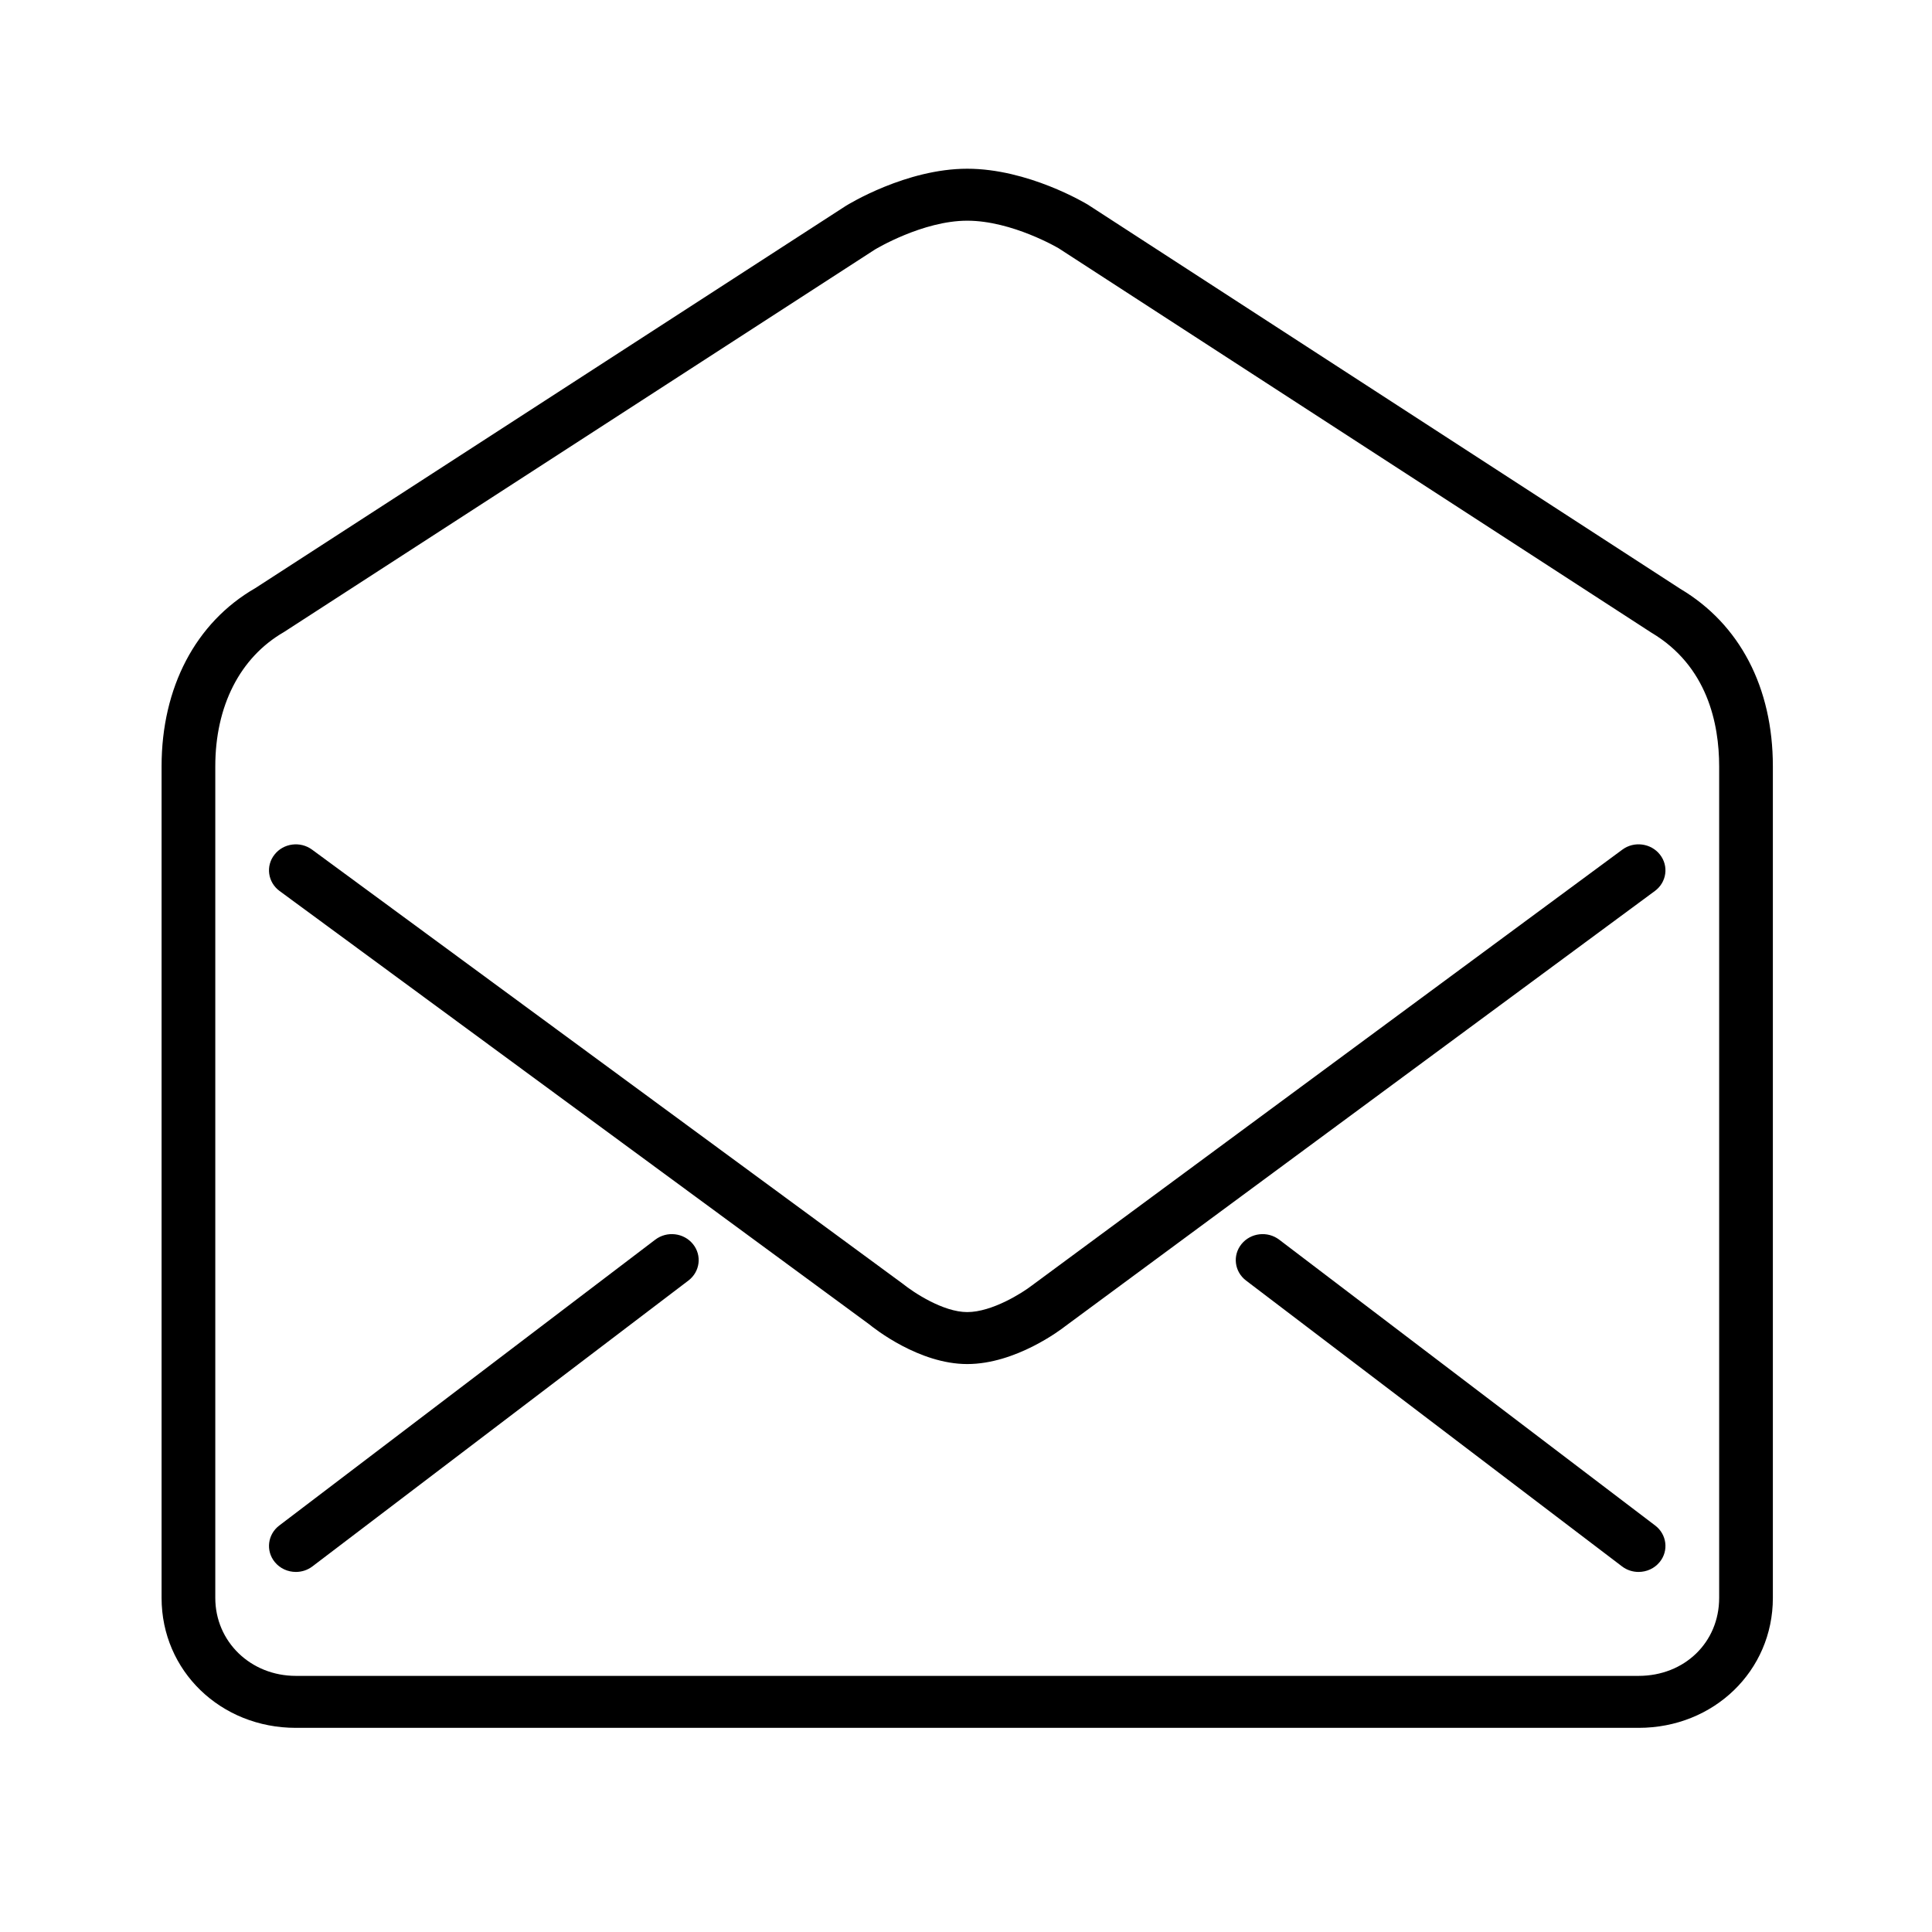<?xml version="1.0" encoding="UTF-8" standalone="no"?>
<svg
   height="60px"
   version="1.1"
   viewBox="0 0 60 60"
   width="60px"
   id="svg1"
   sodipodi:docname="ico-mail.svg"
   inkscape:version="1.3.2 (091e20e, 2023-11-25, custom)"
   xmlns:inkscape="http://www.inkscape.org/namespaces/inkscape"
   xmlns:sodipodi="http://sodipodi.sourceforge.net/DTD/sodipodi-0.dtd"
   xmlns="http://www.w3.org/2000/svg"
   xmlns:svg="http://www.w3.org/2000/svg">
  <sodipodi:namedview
     id="namedview1"
     pagecolor="#ffffff"
     bordercolor="#000000"
     borderopacity="0.25"
     inkscape:showpageshadow="2"
     inkscape:pageopacity="0.0"
     inkscape:pagecheckerboard="0"
     inkscape:deskcolor="#d1d1d1"
     inkscape:zoom="13.55"
     inkscape:cx="29.9631"
     inkscape:cy="30"
     inkscape:window-width="1920"
     inkscape:window-height="1009"
     inkscape:window-x="-8"
     inkscape:window-y="-8"
     inkscape:window-maximized="1"
     inkscape:current-layer="svg1" />
  <title
     id="title1" />
  <desc
     id="desc1" />
  <defs
     id="defs1" />
  <g
     fill="none"
     fill-rule="evenodd"
     id="People"
     stroke="none"
     stroke-width="1"
     transform="matrix(0.834,0,0,0.807,5.018,5.24)"
     style="stroke:none;stroke-opacity:1">
    <g
       fill="#000000"
       id="Icon-39"
       style="stroke:none;stroke-opacity:1">
      <path
         d="m 55.618,52.214 c 0.434,0.341 0.51,0.97 0.168,1.404 C 55.589,53.869 55.296,54 54.999,54 54.783,54 54.565,53.931 54.382,53.786 l -14,-11 c -0.434,-0.341 -0.51,-0.969 -0.168,-1.404 0.341,-0.433 0.967,-0.511 1.404,-0.168 z M 19.786,41.382 c 0.342,0.435 0.266,1.063 -0.168,1.404 l -14,11 C 5.434,53.931 5.217,54 5.001,54 4.704,54 4.411,53.869 4.214,53.618 3.872,53.184 3.948,52.555 4.382,52.214 l 14,-11 c 0.436,-0.343 1.064,-0.265 1.404,0.168 z M 55.606,27.795 33.648,44.545 C 33.485,44.678 31.803,46 30,46 28.206,46 26.537,44.628 26.352,44.472 L 4.395,27.796 c -0.44,-0.334 -0.526,-0.961 -0.191,-1.4 0.334,-0.442 0.961,-0.526 1.4,-0.192 l 22,16.709 C 27.994,43.238 29.098,44 30,44 c 0.929,0 2.057,-0.742 2.414,-1.028 L 54.393,26.205 c 0.439,-0.338 1.069,-0.249 1.402,0.189 0.335,0.439 0.251,1.066 -0.189,1.401 z M 58,55 c 0,1.71 -1.29,3 -3,3 H 5 C 3.317,58 2,56.683 2,55 V 23 C 2,20.683 2.915,18.81 4.555,17.831 L 26.561,3.111 C 26.579,3.1 28.34,2 30,2 c 1.673,0 3.401,1.06 3.402,1.06 L 55.476,17.853 C 57.562,19.133 58,21.359 58,23 Z M 56.556,16.169 34.49,1.381 C 34.4,1.325 32.262,0 30,0 27.732,0 25.572,1.369 25.466,1.439 L 3.488,16.141 C 1.271,17.46 0,19.96 0,23 v 32 c 0,2.804 2.196,5 5,5 h 50 c 2.804,0 5,-2.196 5,-5 V 23 c 0,-3.042 -1.235,-5.474 -3.444,-6.831 z"
         id="envelope"
         style="stroke:none;stroke-opacity:1" />
    </g>
  </g>
</svg>
